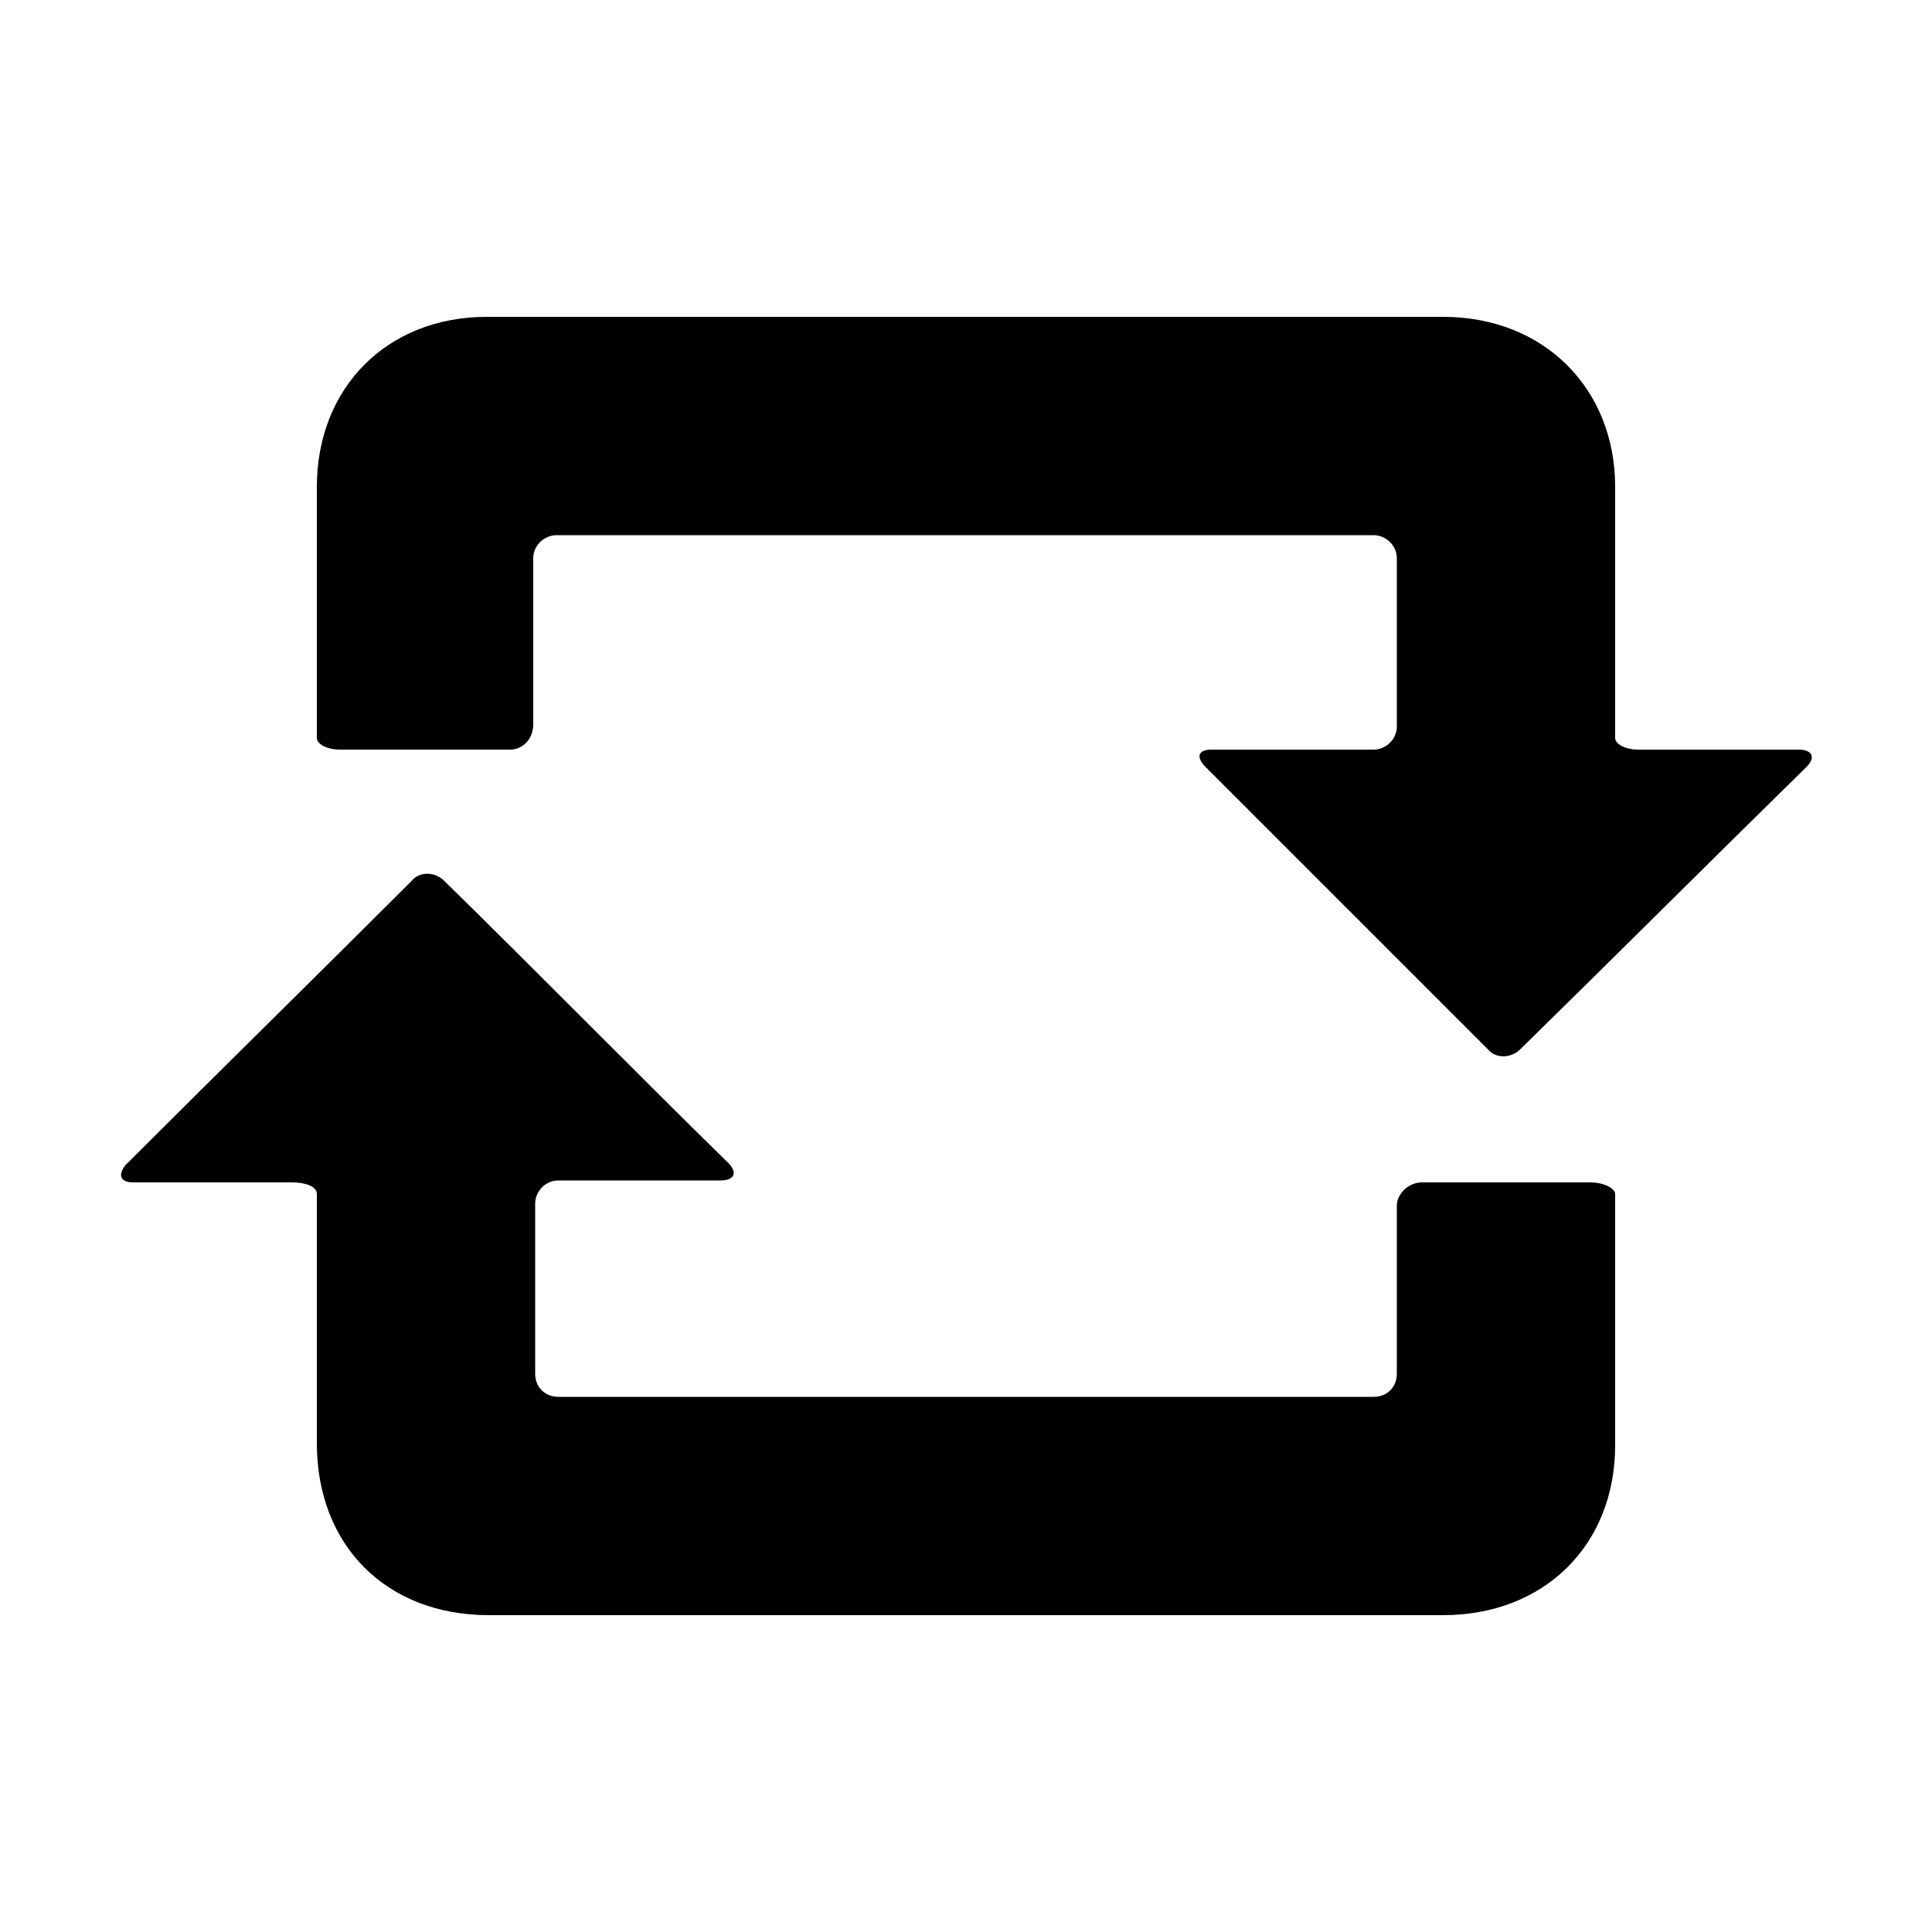 <svg width="64" height="64" viewBox="0 0 1000 1000" xmlns="http://www.w3.org/2000/svg"><path d="M823 612h-87c-7 0-13 6-13 12v87c0 7-5 12-12 12H289c-7 0-12-5-12-12v-88c0-6 5-12 12-12h84c7 0 9-4 4-9-50-49-99-99-147-146-5-5-13-5-17 0-49 49-99 98-148 147-4 5-3 9 4 9h82c7 0 13 2 13 6v129c0 53 36 89 89 89h494c52 0 89-36 89-88V618c0-3-6-6-13-6zm108-224h-83c-7 0-12-3-12-6v-5-125c0-51-37-88-89-88H252c-52 0-88 37-88 88v130c0 3 5 6 12 6h88c7 0 12-6 12-13v-86c0-7 6-12 12-12h423c6 0 12 5 12 12v87c0 7-6 12-12 12h-84c-7 0-8 4-3 9l146 146c4 5 12 5 17 0 49-48 98-97 148-146 5-5 3-9-4-9z"/></svg>